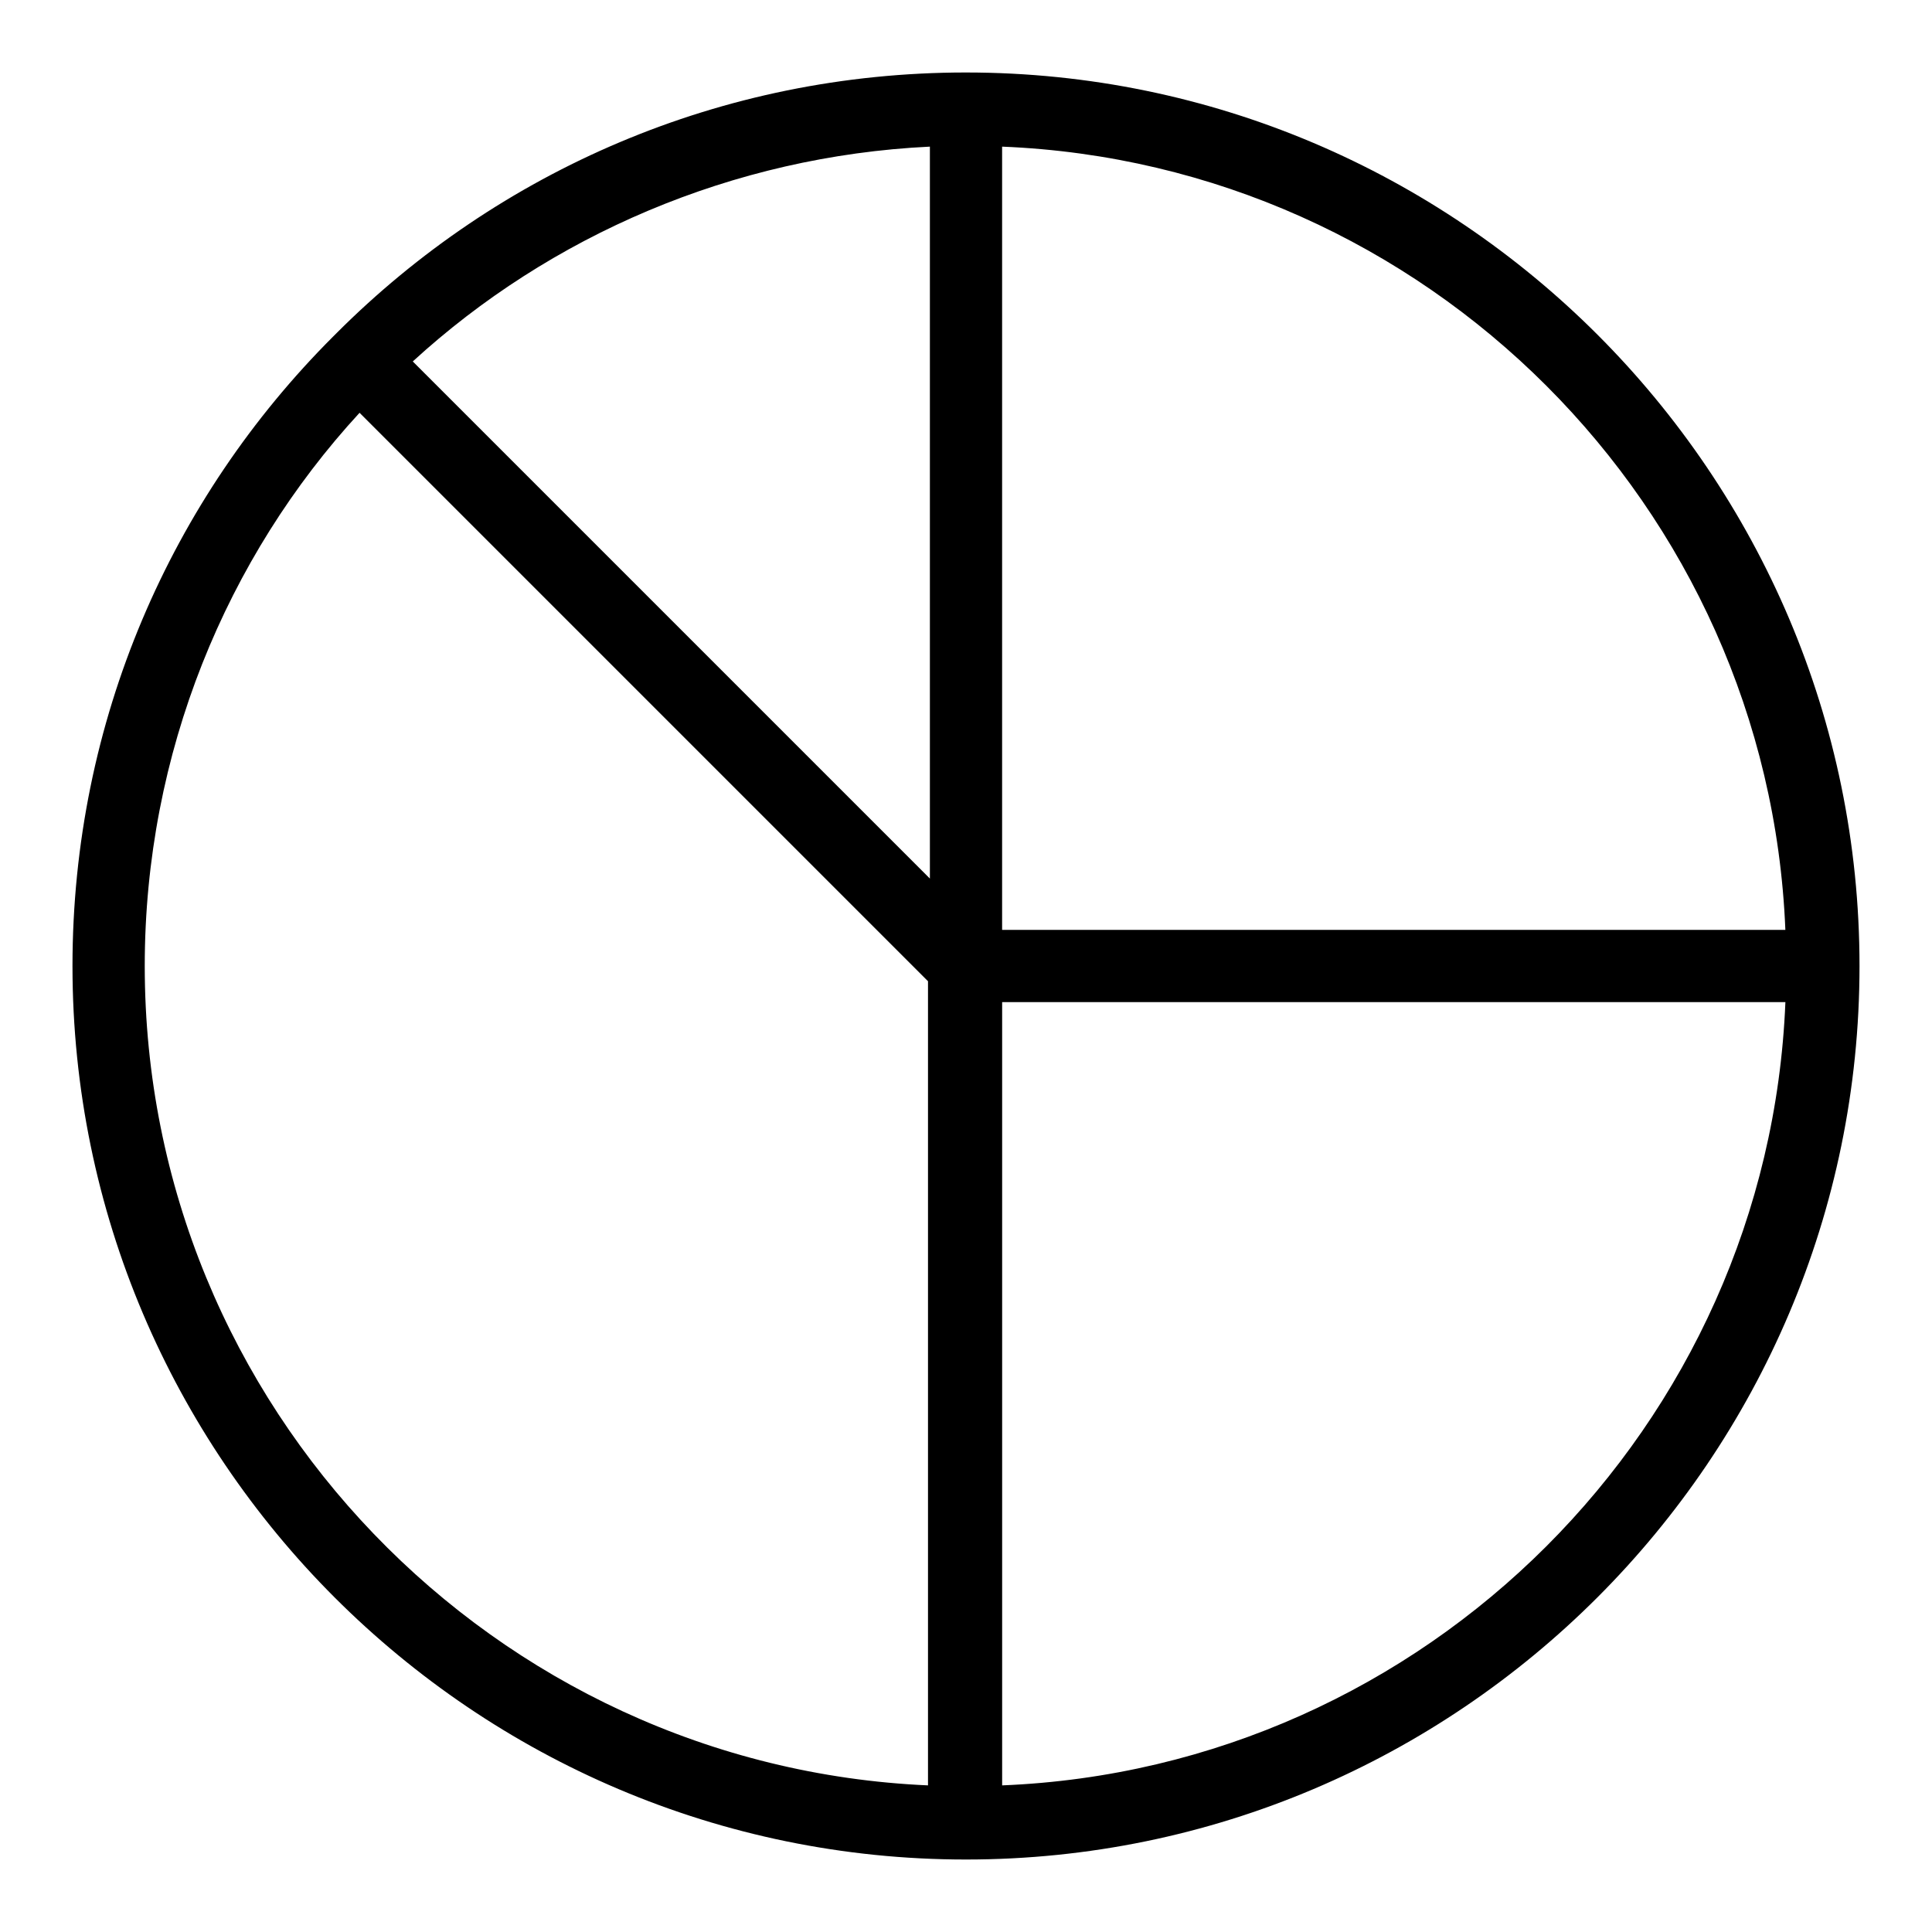 <?xml version="1.0" encoding="UTF-8"?>
<!-- The Best Svg Icon site in the world: iconSvg.co, Visit us! https://iconsvg.co -->
<svg fill="#000000" width="800px" height="800px" version="1.1" viewBox="144 144 512 512" xmlns="http://www.w3.org/2000/svg">
 <path d="m400 163.21c-64.992 0-123.94 26.199-166.76 69.023l-1.008 1.008c-42.824 42.824-69.023 101.77-69.023 166.76 0 130.49 106.3 236.79 236.79 236.79 130.49 0 236.79-106.3 236.79-236.79 0.004-130.49-106.3-236.79-236.79-236.79zm217.14 227.22h-207.57v-207.57c112.35 4.535 203.04 95.223 207.57 207.57zm-226.71-13.602-137.04-137.04c36.273-33.25 84.641-54.41 137.04-56.93zm-208.07 23.176c0-56.426 21.664-108.32 56.93-146.61l150.64 150.64v213.11c-114.87-5.043-207.57-100.26-207.57-217.14zm227.22 217.14v-207.57h207.57c-4.535 112.35-95.219 203.04-207.57 207.57z"/>
</svg>